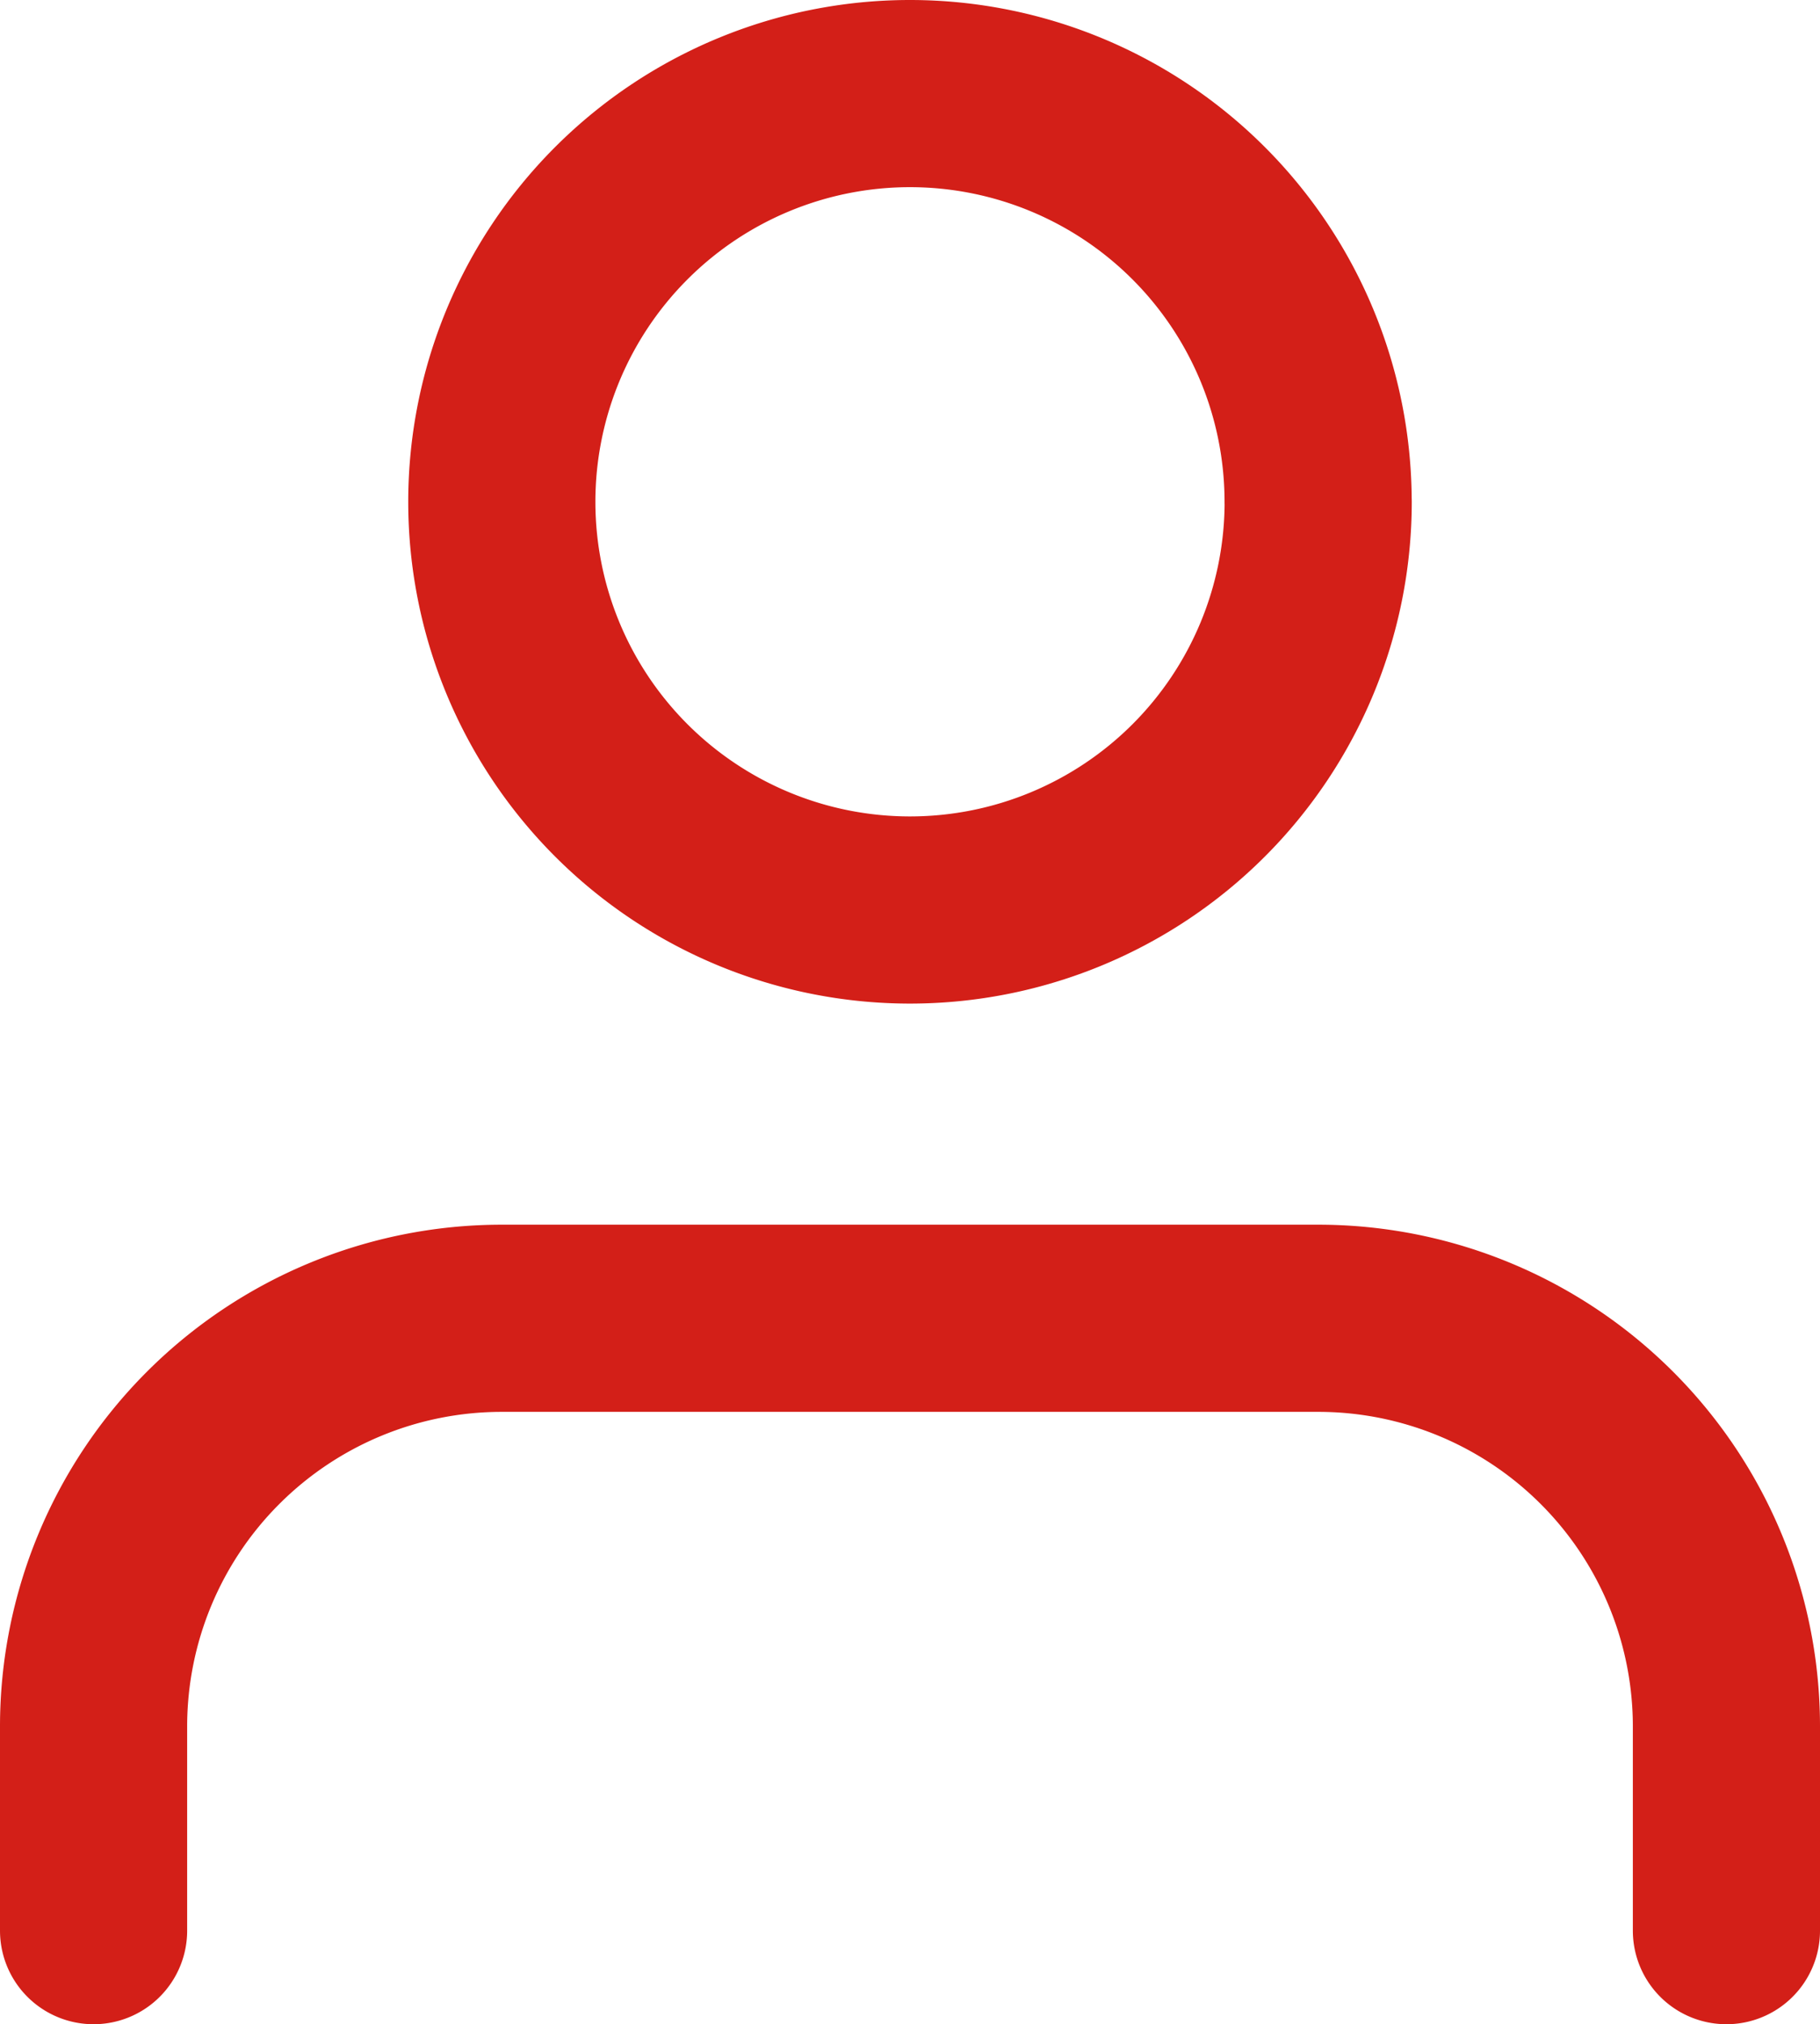 <svg xmlns="http://www.w3.org/2000/svg" width="29.174" height="32.445" viewBox="0 0 29.174 32.445">
  <g id="Icon_feather-user" data-name="Icon feather-user" transform="translate(1.5 1.5)">
    <path id="Path_5469" data-name="Path 5469" d="M32.174,32.315V29.043A6.543,6.543,0,0,0,25.63,22.5H12.543A6.543,6.543,0,0,0,6,29.043v3.272" transform="translate(-6 -2.87)" fill="none" stroke="#d31f18" stroke-linecap="round" stroke-linejoin="round" stroke-width="3"/>
    <path id="Path_5470" data-name="Path 5470" d="M25.087,11.043A6.543,6.543,0,1,1,18.543,4.5a6.543,6.543,0,0,1,6.543,6.543Z" transform="translate(-5.457 -4.5)" fill="none" stroke="#d31f18" stroke-linecap="round" stroke-linejoin="round" stroke-width="3"/>
  </g>
</svg>
